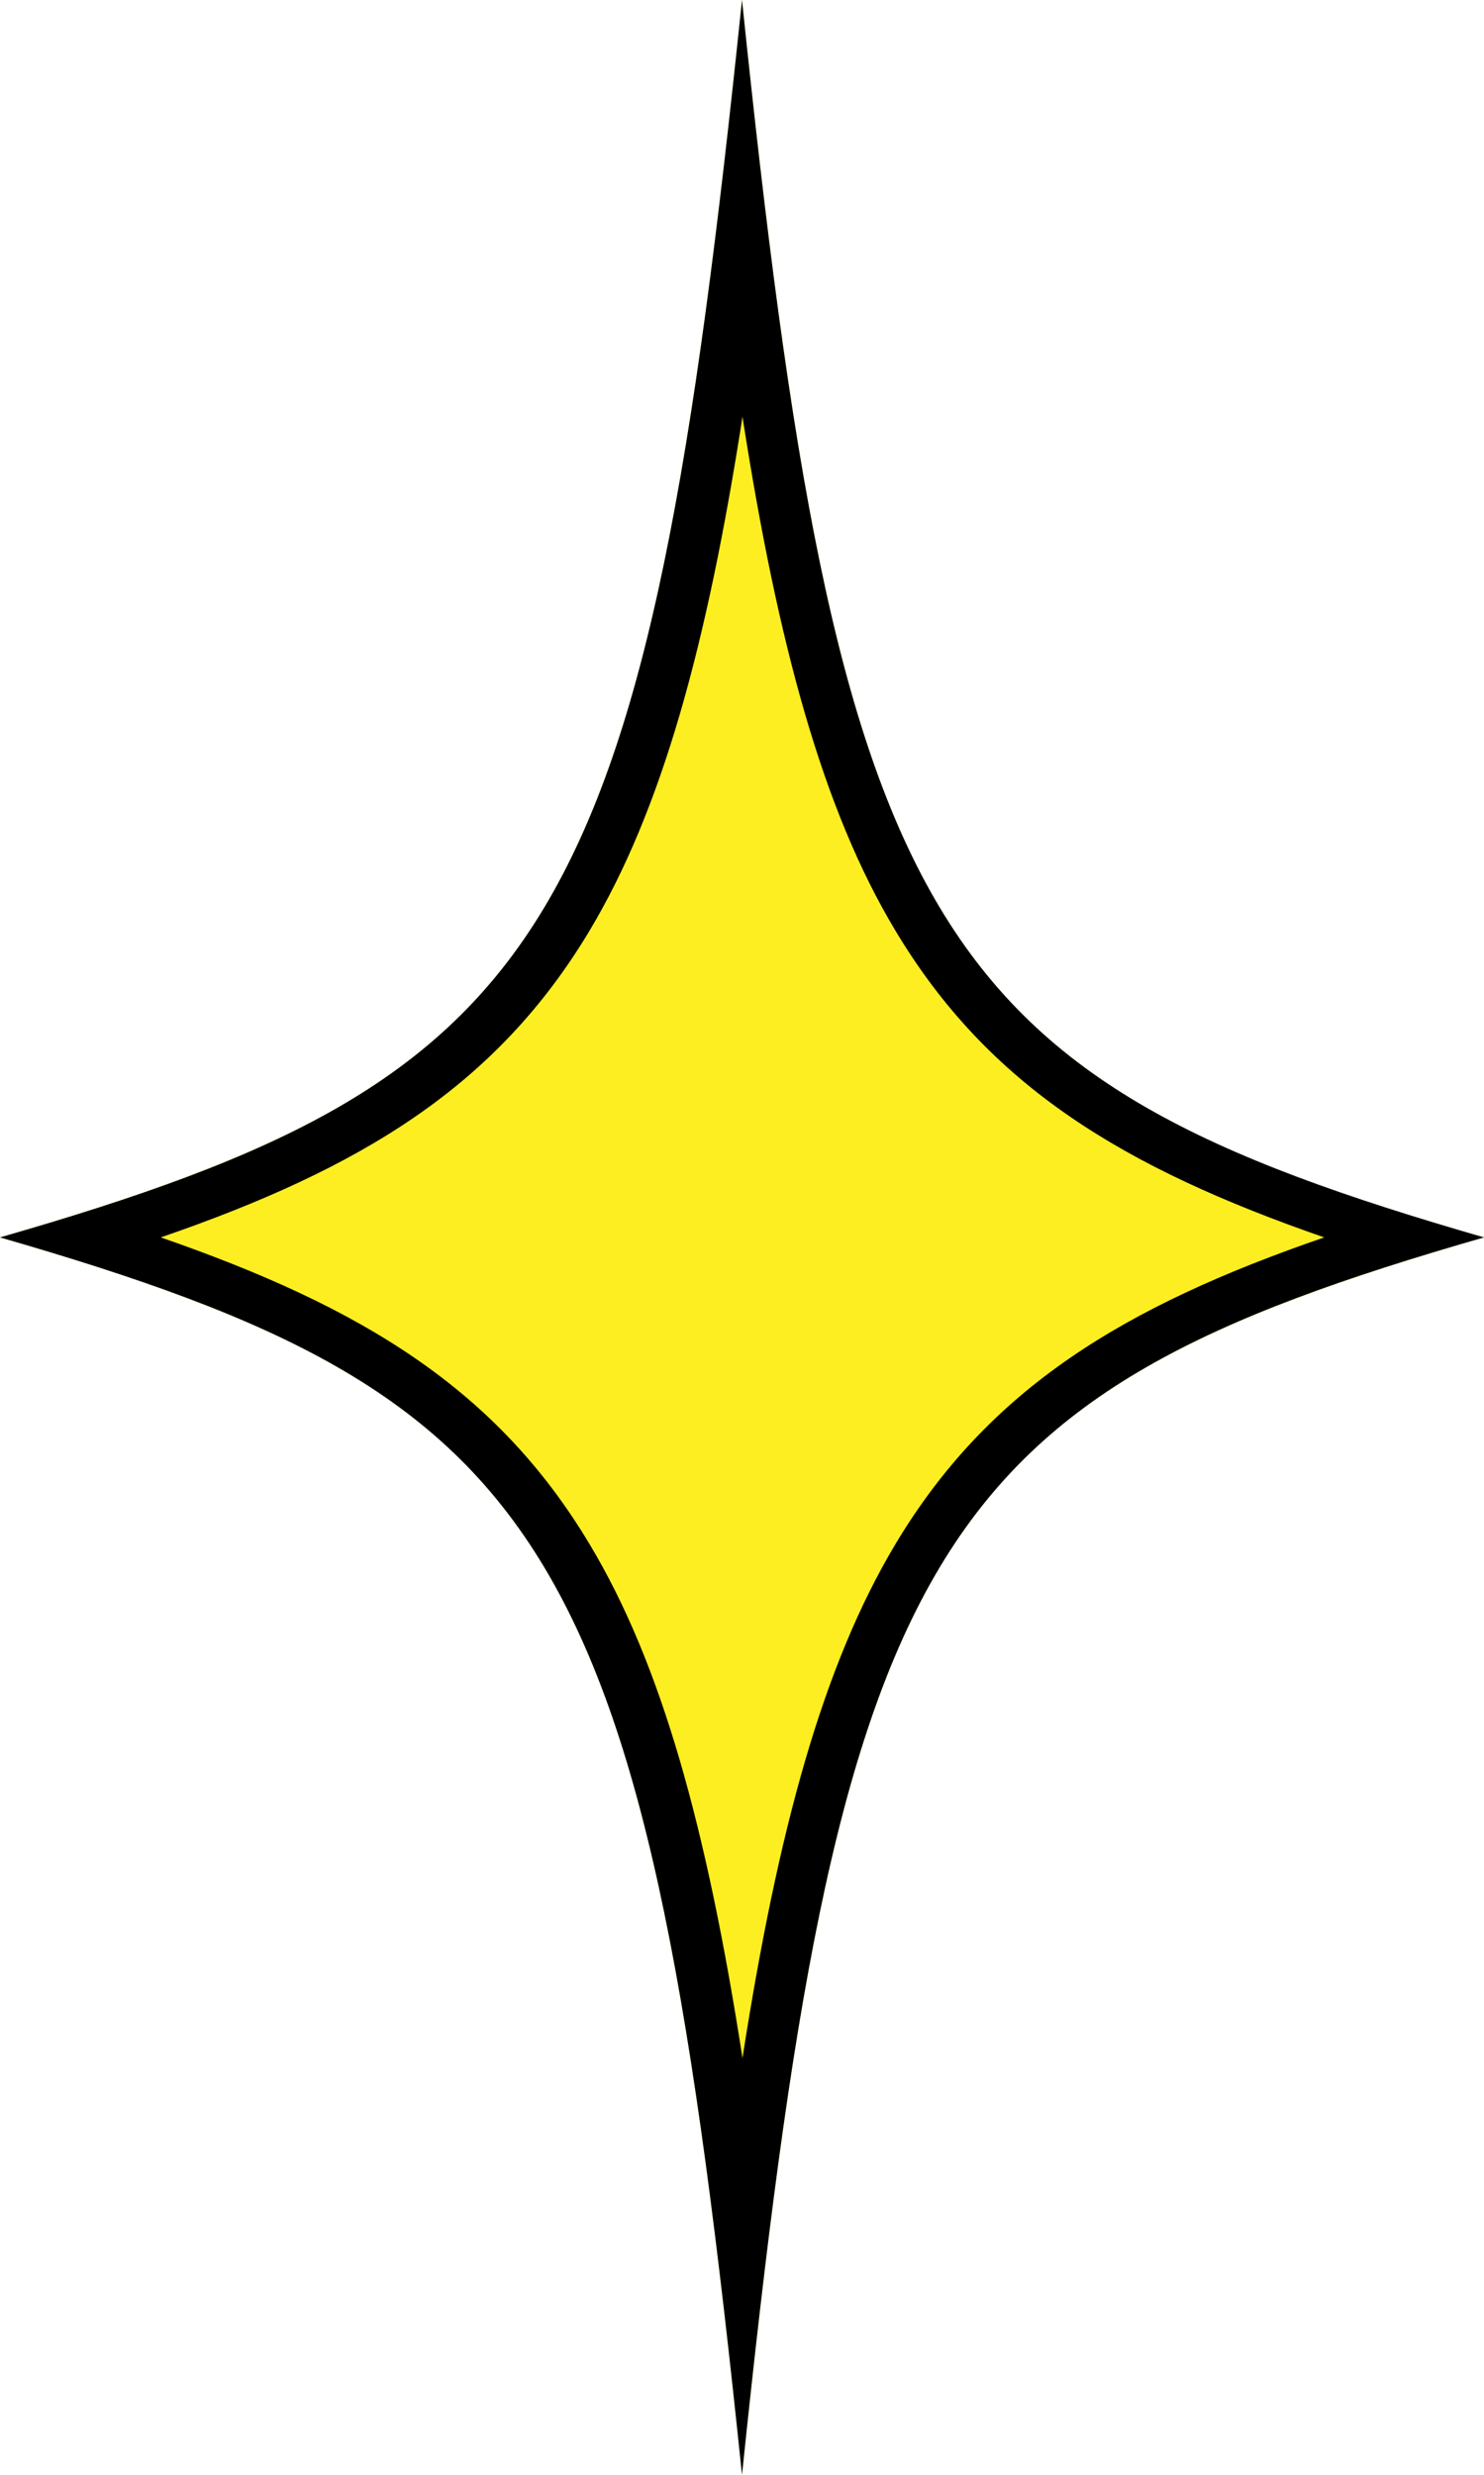 <?xml version="1.0" encoding="UTF-8"?><svg id="b" xmlns="http://www.w3.org/2000/svg" width="30" height="50" viewBox="0 0 30 50"><defs><style>.d{fill:none;}.e{fill:#fcee21;}</style></defs><g id="c"><g><g><path class="e" d="m15,50c-.97-9.36-1.89-14.82-4-18.34C8.89,28.14,5.62,26.62,0,25c5.62-1.62,8.89-3.14,11-6.66C13.11,14.82,14.03,9.36,15,0c.97,9.36,1.89,14.82,4,18.34,2.11,3.52,5.39,5.05,11,6.66-5.62,1.62-8.89,3.14-11,6.66-2.11,3.52-3.03,8.98-4,18.34Z"/><path d="m19,18.34c-2.11-3.52-3.03-8.98-4-18.34-.97,9.36-1.89,14.82-4,18.34-2.11,3.52-5.39,5.05-11,6.66,5.62,1.62,8.89,3.14,11,6.66,2.11,3.52,3.03,8.98,4,18.34.97-9.36,1.89-14.82,4-18.34,2.11-3.52,5.39-5.05,11-6.66-5.62-1.62-8.89-3.14-11-6.66Zm-.9,12.86c-1.46,2.44-2.37,5.75-3.09,10.38-.72-4.63-1.63-7.95-3.09-10.38-1.88-3.14-4.6-4.79-8.67-6.2,4.07-1.4,6.79-3.06,8.67-6.2,1.46-2.44,2.37-5.75,3.09-10.38.72,4.63,1.63,7.95,3.09,10.38,1.88,3.14,4.6,4.79,8.67,6.2-4.07,1.4-6.79,3.06-8.67,6.2Z"/></g><rect class="d" x="0" width="30" height="50"/></g></g></svg>